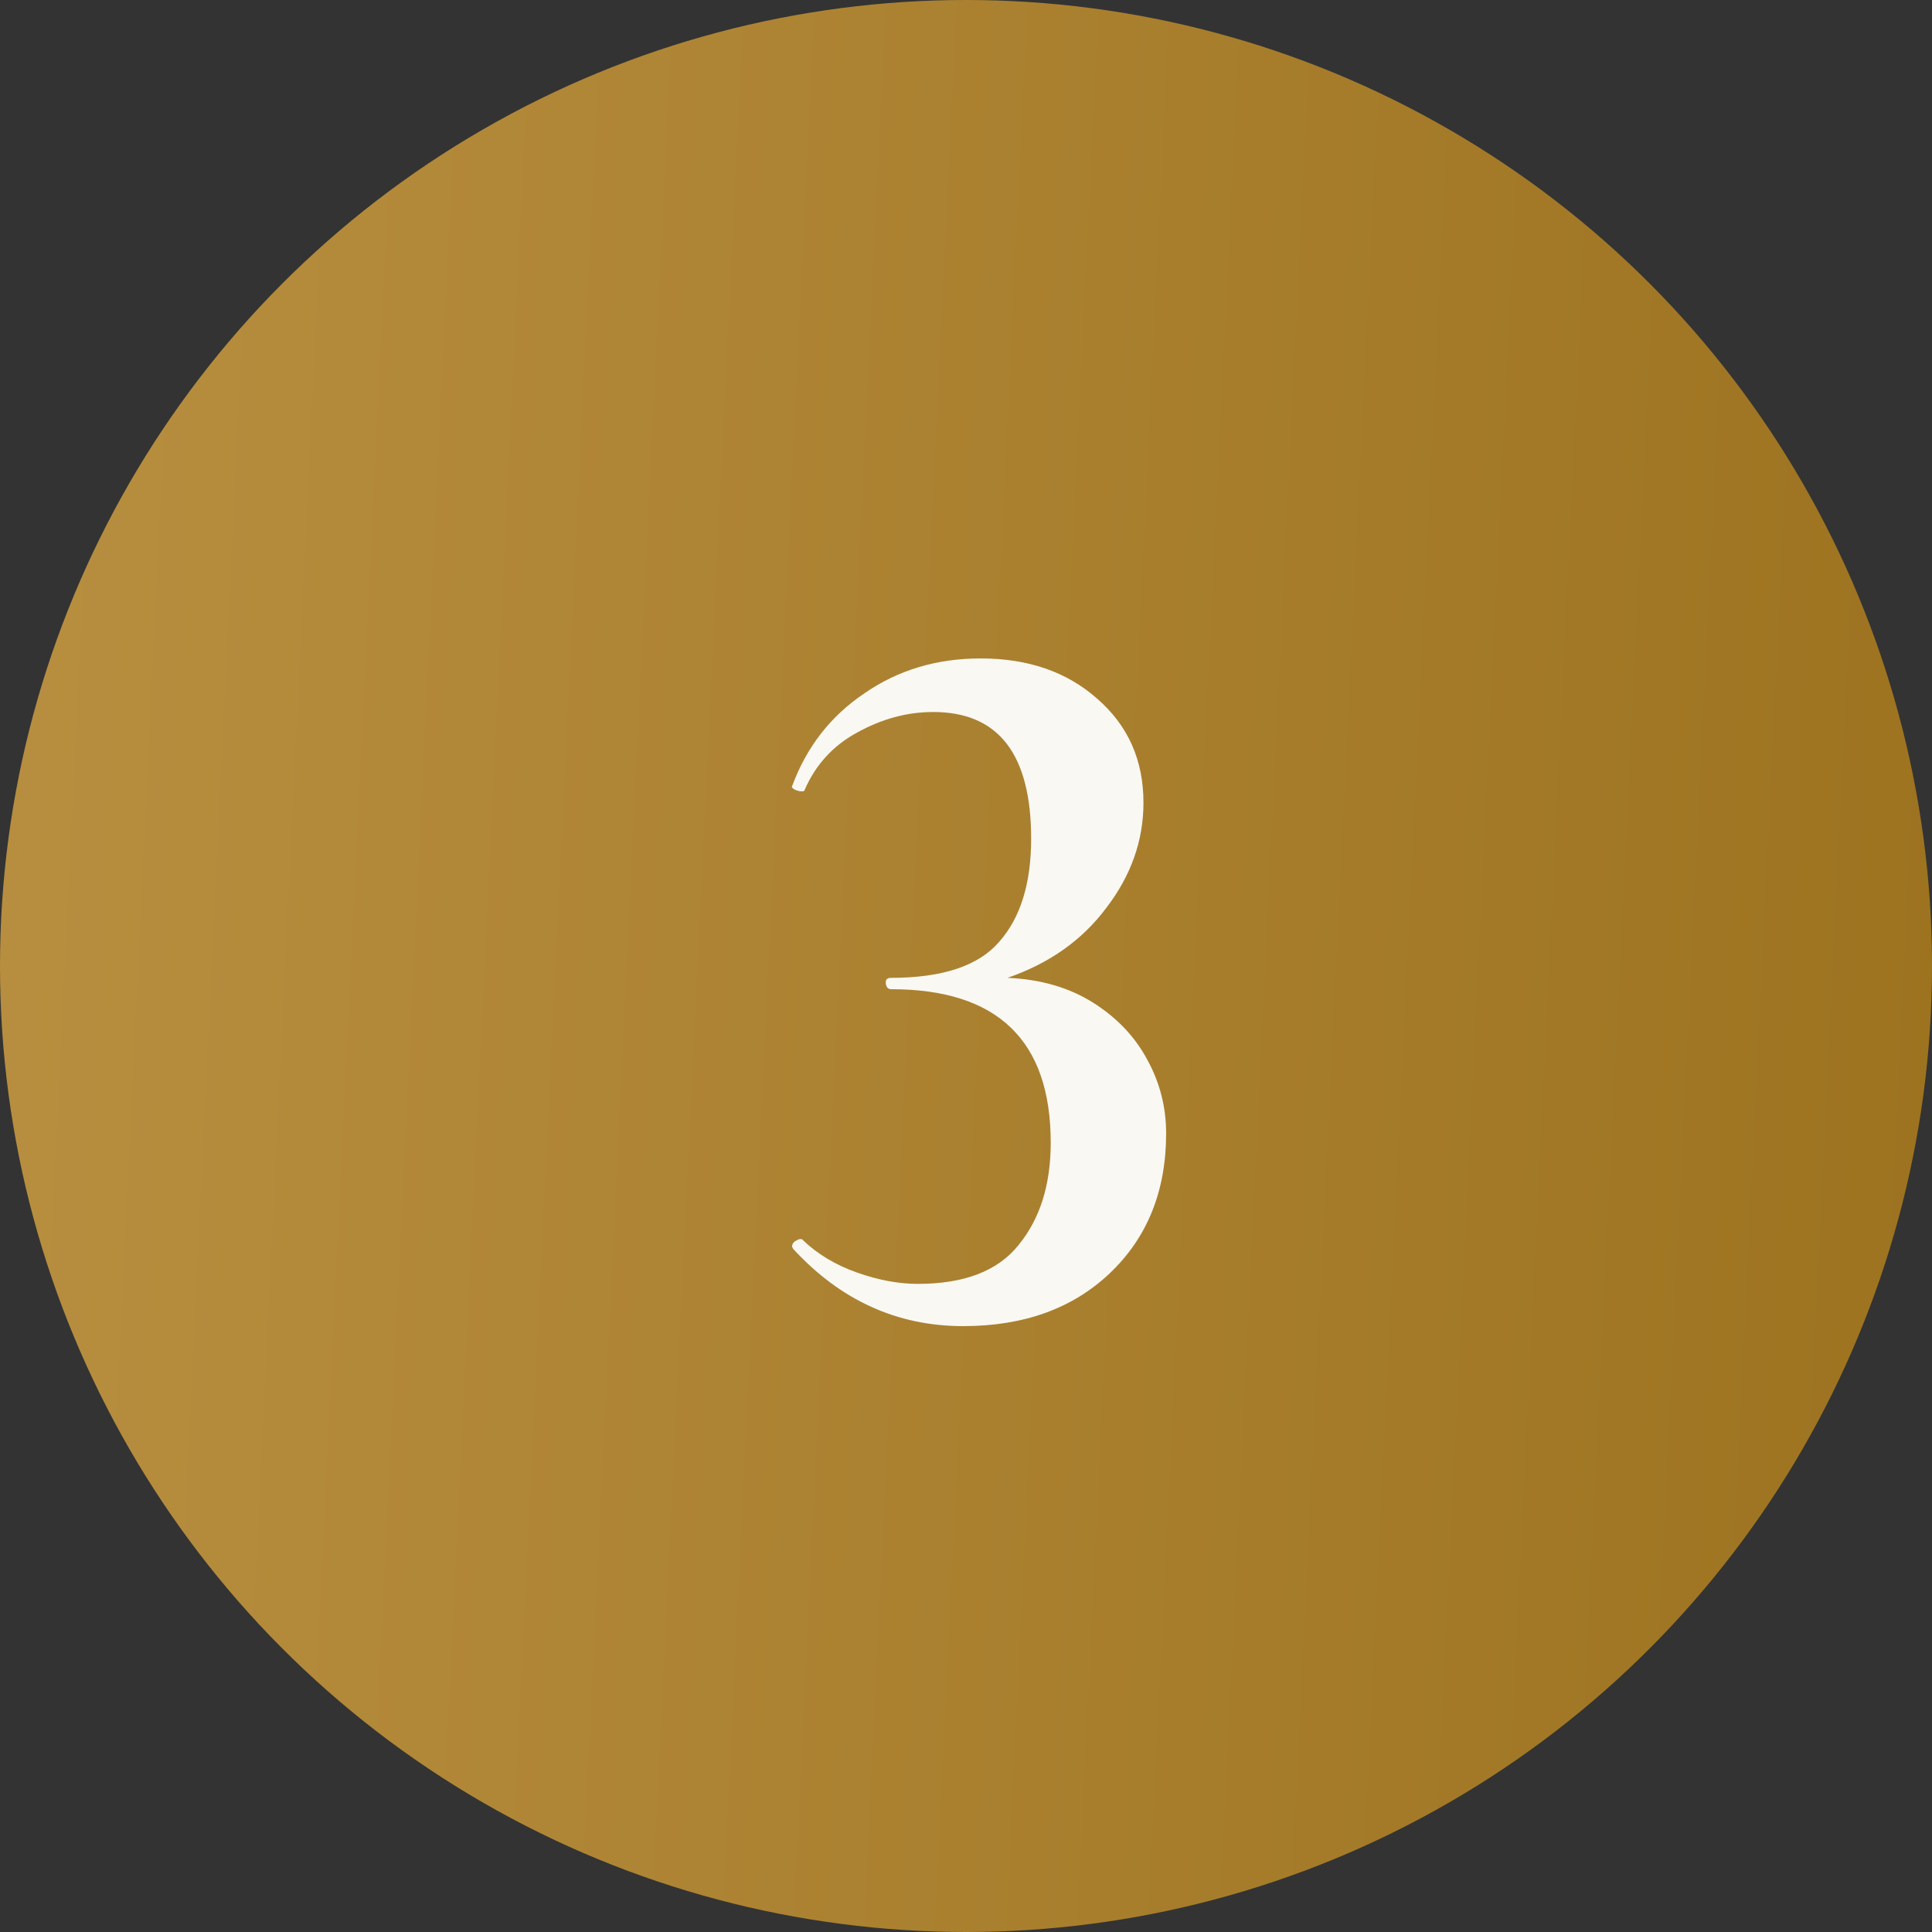 <?xml version="1.0" encoding="UTF-8"?> <svg xmlns="http://www.w3.org/2000/svg" width="75" height="75" viewBox="0 0 75 75" fill="none"><rect x="0" y="0" width="75" height="75" fill="#333333" stroke="none"/> <circle cx="37.5" cy="37.5" r="37.5" fill="url(#paint0_linear_70_1510)"></circle> <path d="M39.109 37.96C40.389 38.013 41.495 38.333 42.429 38.92C43.362 39.507 44.069 40.253 44.549 41.16C45.029 42.04 45.269 42.987 45.269 44C45.269 46.24 44.535 48.053 43.069 49.44C41.629 50.8 39.735 51.48 37.389 51.48C34.829 51.48 32.629 50.48 30.789 48.48L30.749 48.4C30.749 48.293 30.802 48.213 30.909 48.16C31.042 48.08 31.135 48.08 31.189 48.16C31.749 48.693 32.442 49.107 33.269 49.4C34.095 49.693 34.882 49.84 35.629 49.84C37.442 49.84 38.749 49.333 39.549 48.32C40.375 47.307 40.789 45.987 40.789 44.36C40.789 40.387 38.722 38.4 34.589 38.4C34.482 38.4 34.415 38.333 34.389 38.2C34.362 38.04 34.429 37.96 34.589 37.96C36.589 37.96 37.989 37.493 38.789 36.56C39.615 35.627 40.029 34.293 40.029 32.56C40.029 29.28 38.762 27.64 36.229 27.64C35.215 27.64 34.229 27.907 33.269 28.44C32.335 28.947 31.655 29.693 31.229 30.68C31.229 30.707 31.189 30.72 31.109 30.72C31.029 30.72 30.935 30.693 30.829 30.64C30.749 30.587 30.722 30.547 30.749 30.52C31.309 29 32.242 27.8 33.549 26.92C34.855 26.013 36.362 25.56 38.069 25.56C39.909 25.56 41.415 26.08 42.589 27.12C43.789 28.16 44.389 29.507 44.389 31.16C44.389 32.627 43.909 33.987 42.949 35.24C42.015 36.493 40.735 37.4 39.109 37.96Z" fill="#F9F8F3"></path> <defs> <linearGradient id="paint0_linear_70_1510" x1="-2.812" y1="3.00501e-05" x2="79.656" y2="3.969" gradientUnits="userSpaceOnUse"> <stop stop-color="#B99041"></stop> <stop offset="1" stop-color="#9C721F"></stop> </linearGradient> </defs> </svg> 